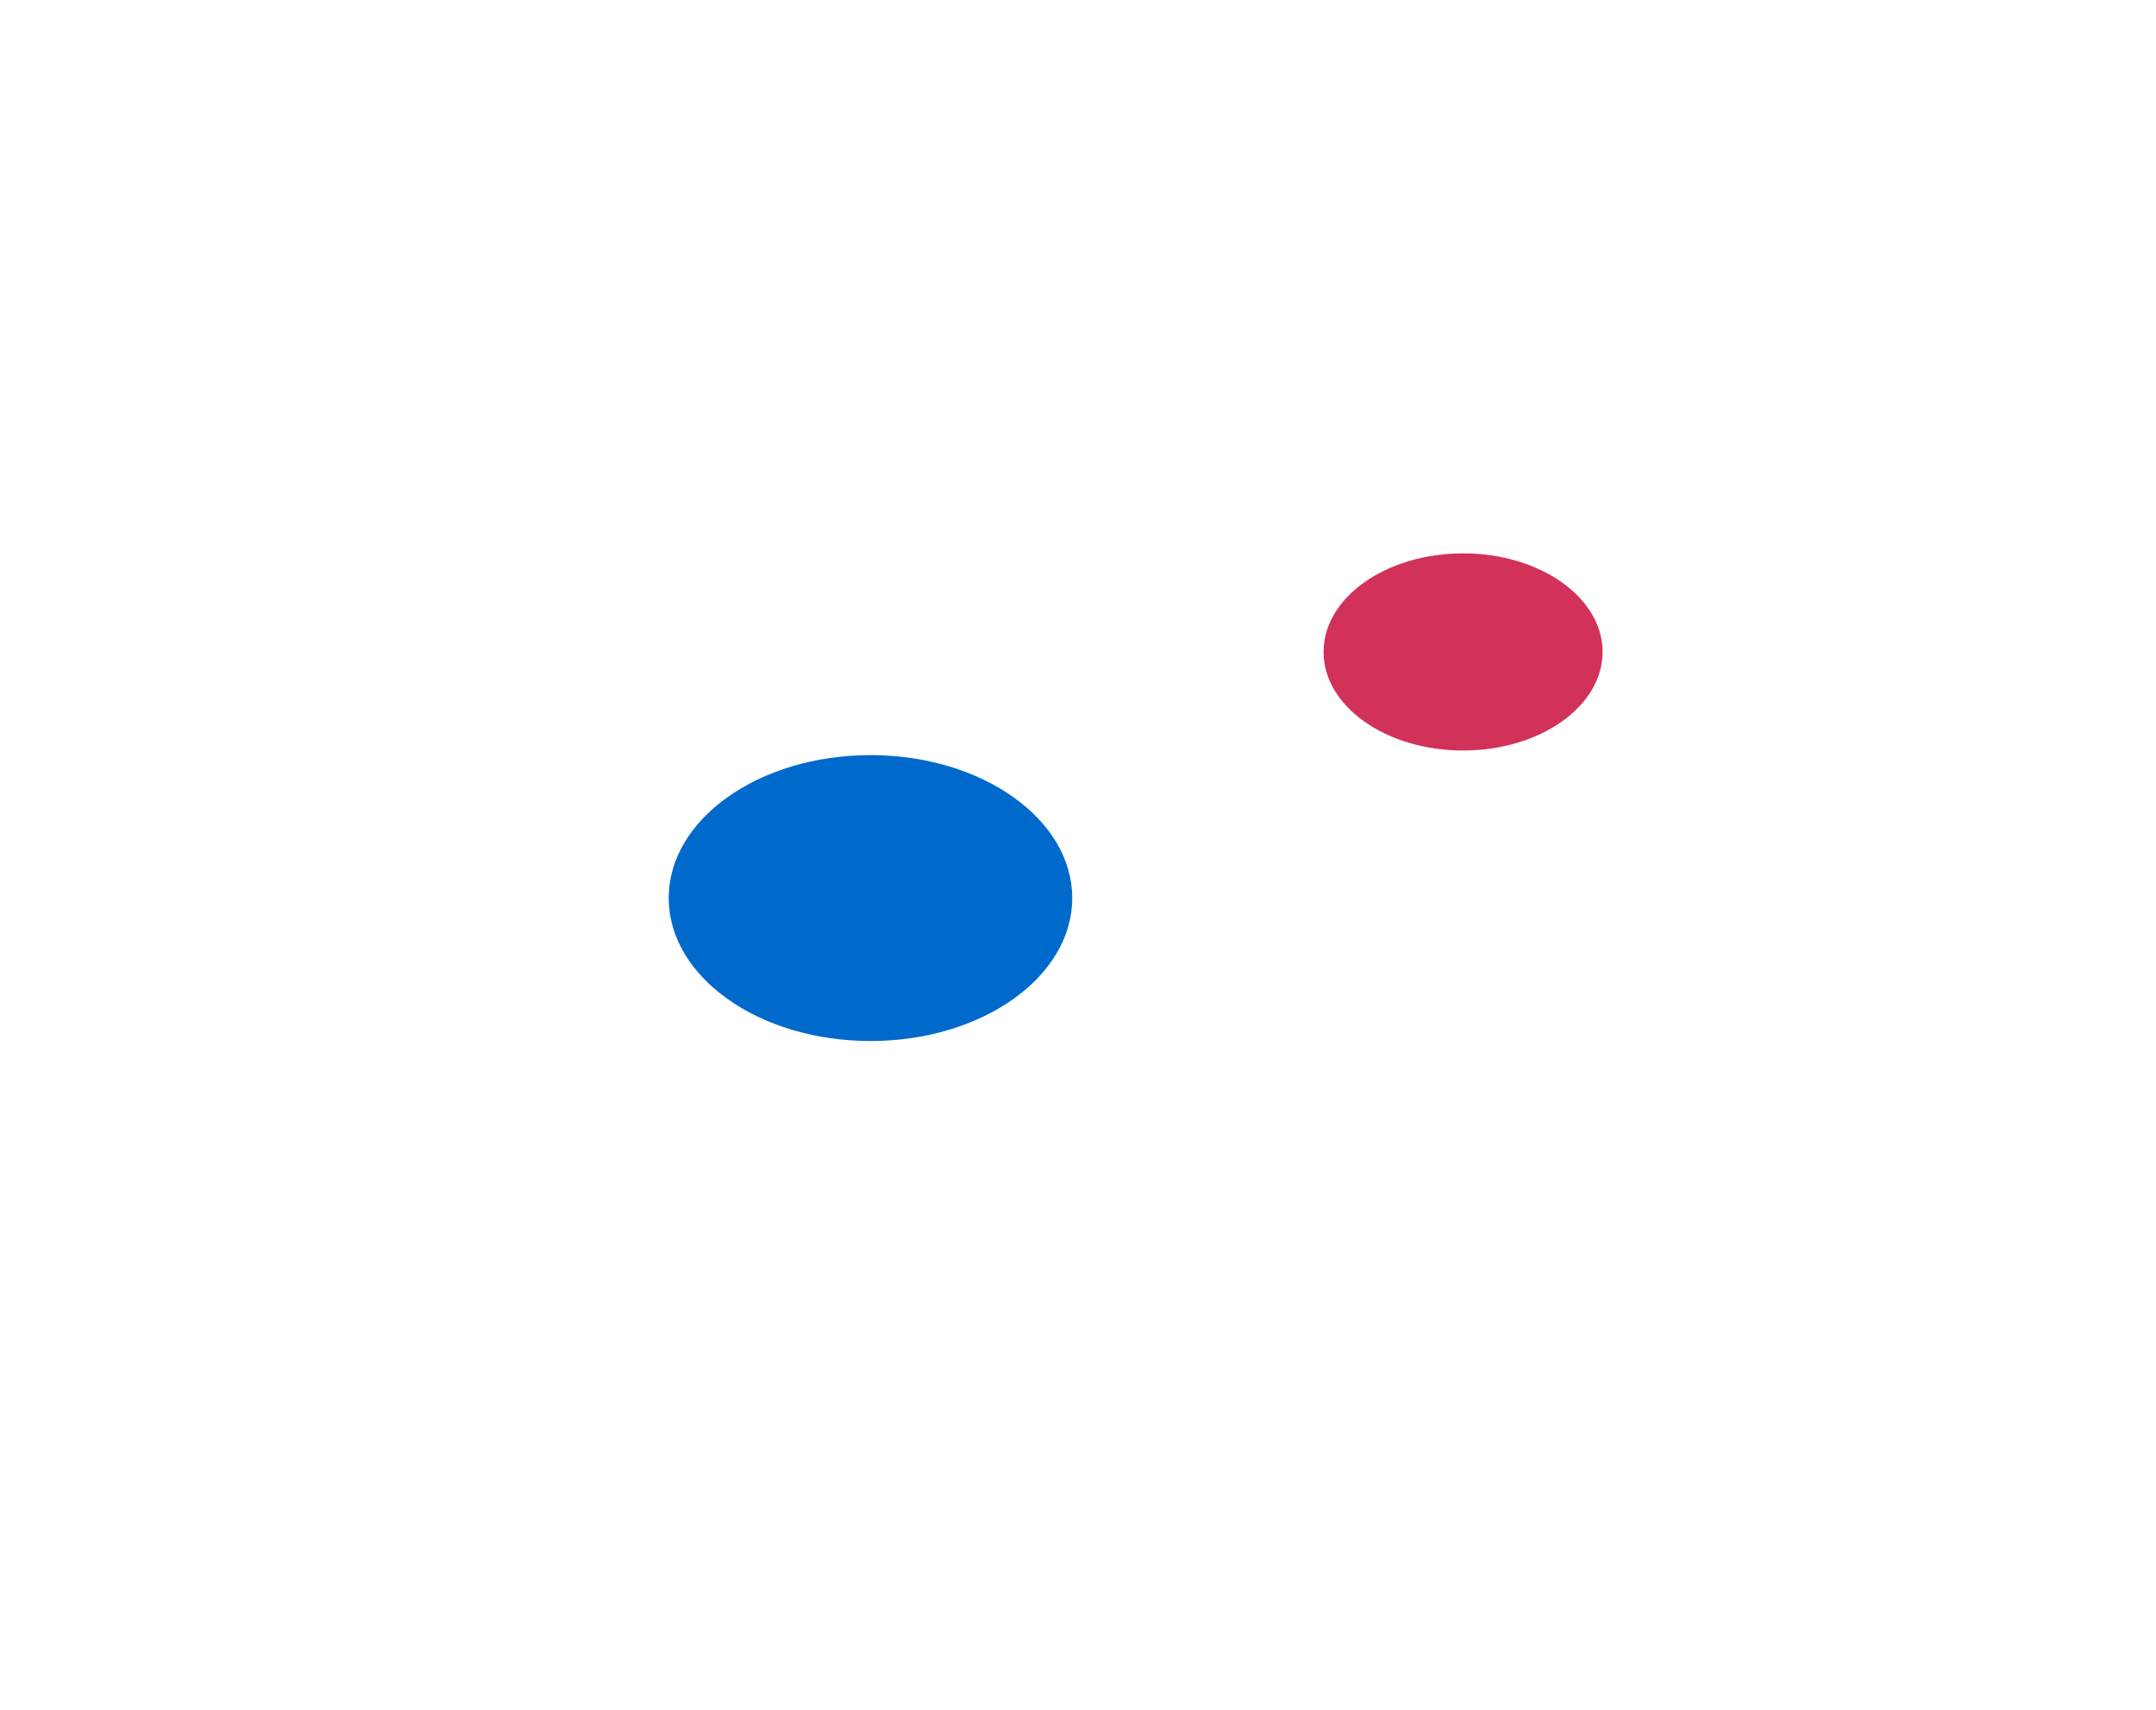 <?xml version="1.0" encoding="UTF-8"?> <svg xmlns="http://www.w3.org/2000/svg" width="1870" height="1483" viewBox="0 0 1870 1483" fill="none"> <g filter="url(#filter0_f_5_1305)"> <ellipse cx="755" cy="779" rx="175" ry="124" fill="#006ACC"></ellipse> </g> <g filter="url(#filter1_f_5_1305)"> <ellipse cx="1269" cy="565.5" rx="121" ry="85.5" fill="#D2315A"></ellipse> </g> <defs> <filter id="filter0_f_5_1305" x="0" y="75" width="1510" height="1408" filterUnits="userSpaceOnUse" color-interpolation-filters="sRGB"> <feFlood flood-opacity="0" result="BackgroundImageFix"></feFlood> <feBlend mode="normal" in="SourceGraphic" in2="BackgroundImageFix" result="shape"></feBlend> <feGaussianBlur stdDeviation="290" result="effect1_foregroundBlur_5_1305"></feGaussianBlur> </filter> <filter id="filter1_f_5_1305" x="668" y="0" width="1202" height="1131" filterUnits="userSpaceOnUse" color-interpolation-filters="sRGB"> <feFlood flood-opacity="0" result="BackgroundImageFix"></feFlood> <feBlend mode="normal" in="SourceGraphic" in2="BackgroundImageFix" result="shape"></feBlend> <feGaussianBlur stdDeviation="240" result="effect1_foregroundBlur_5_1305"></feGaussianBlur> </filter> </defs> </svg> 